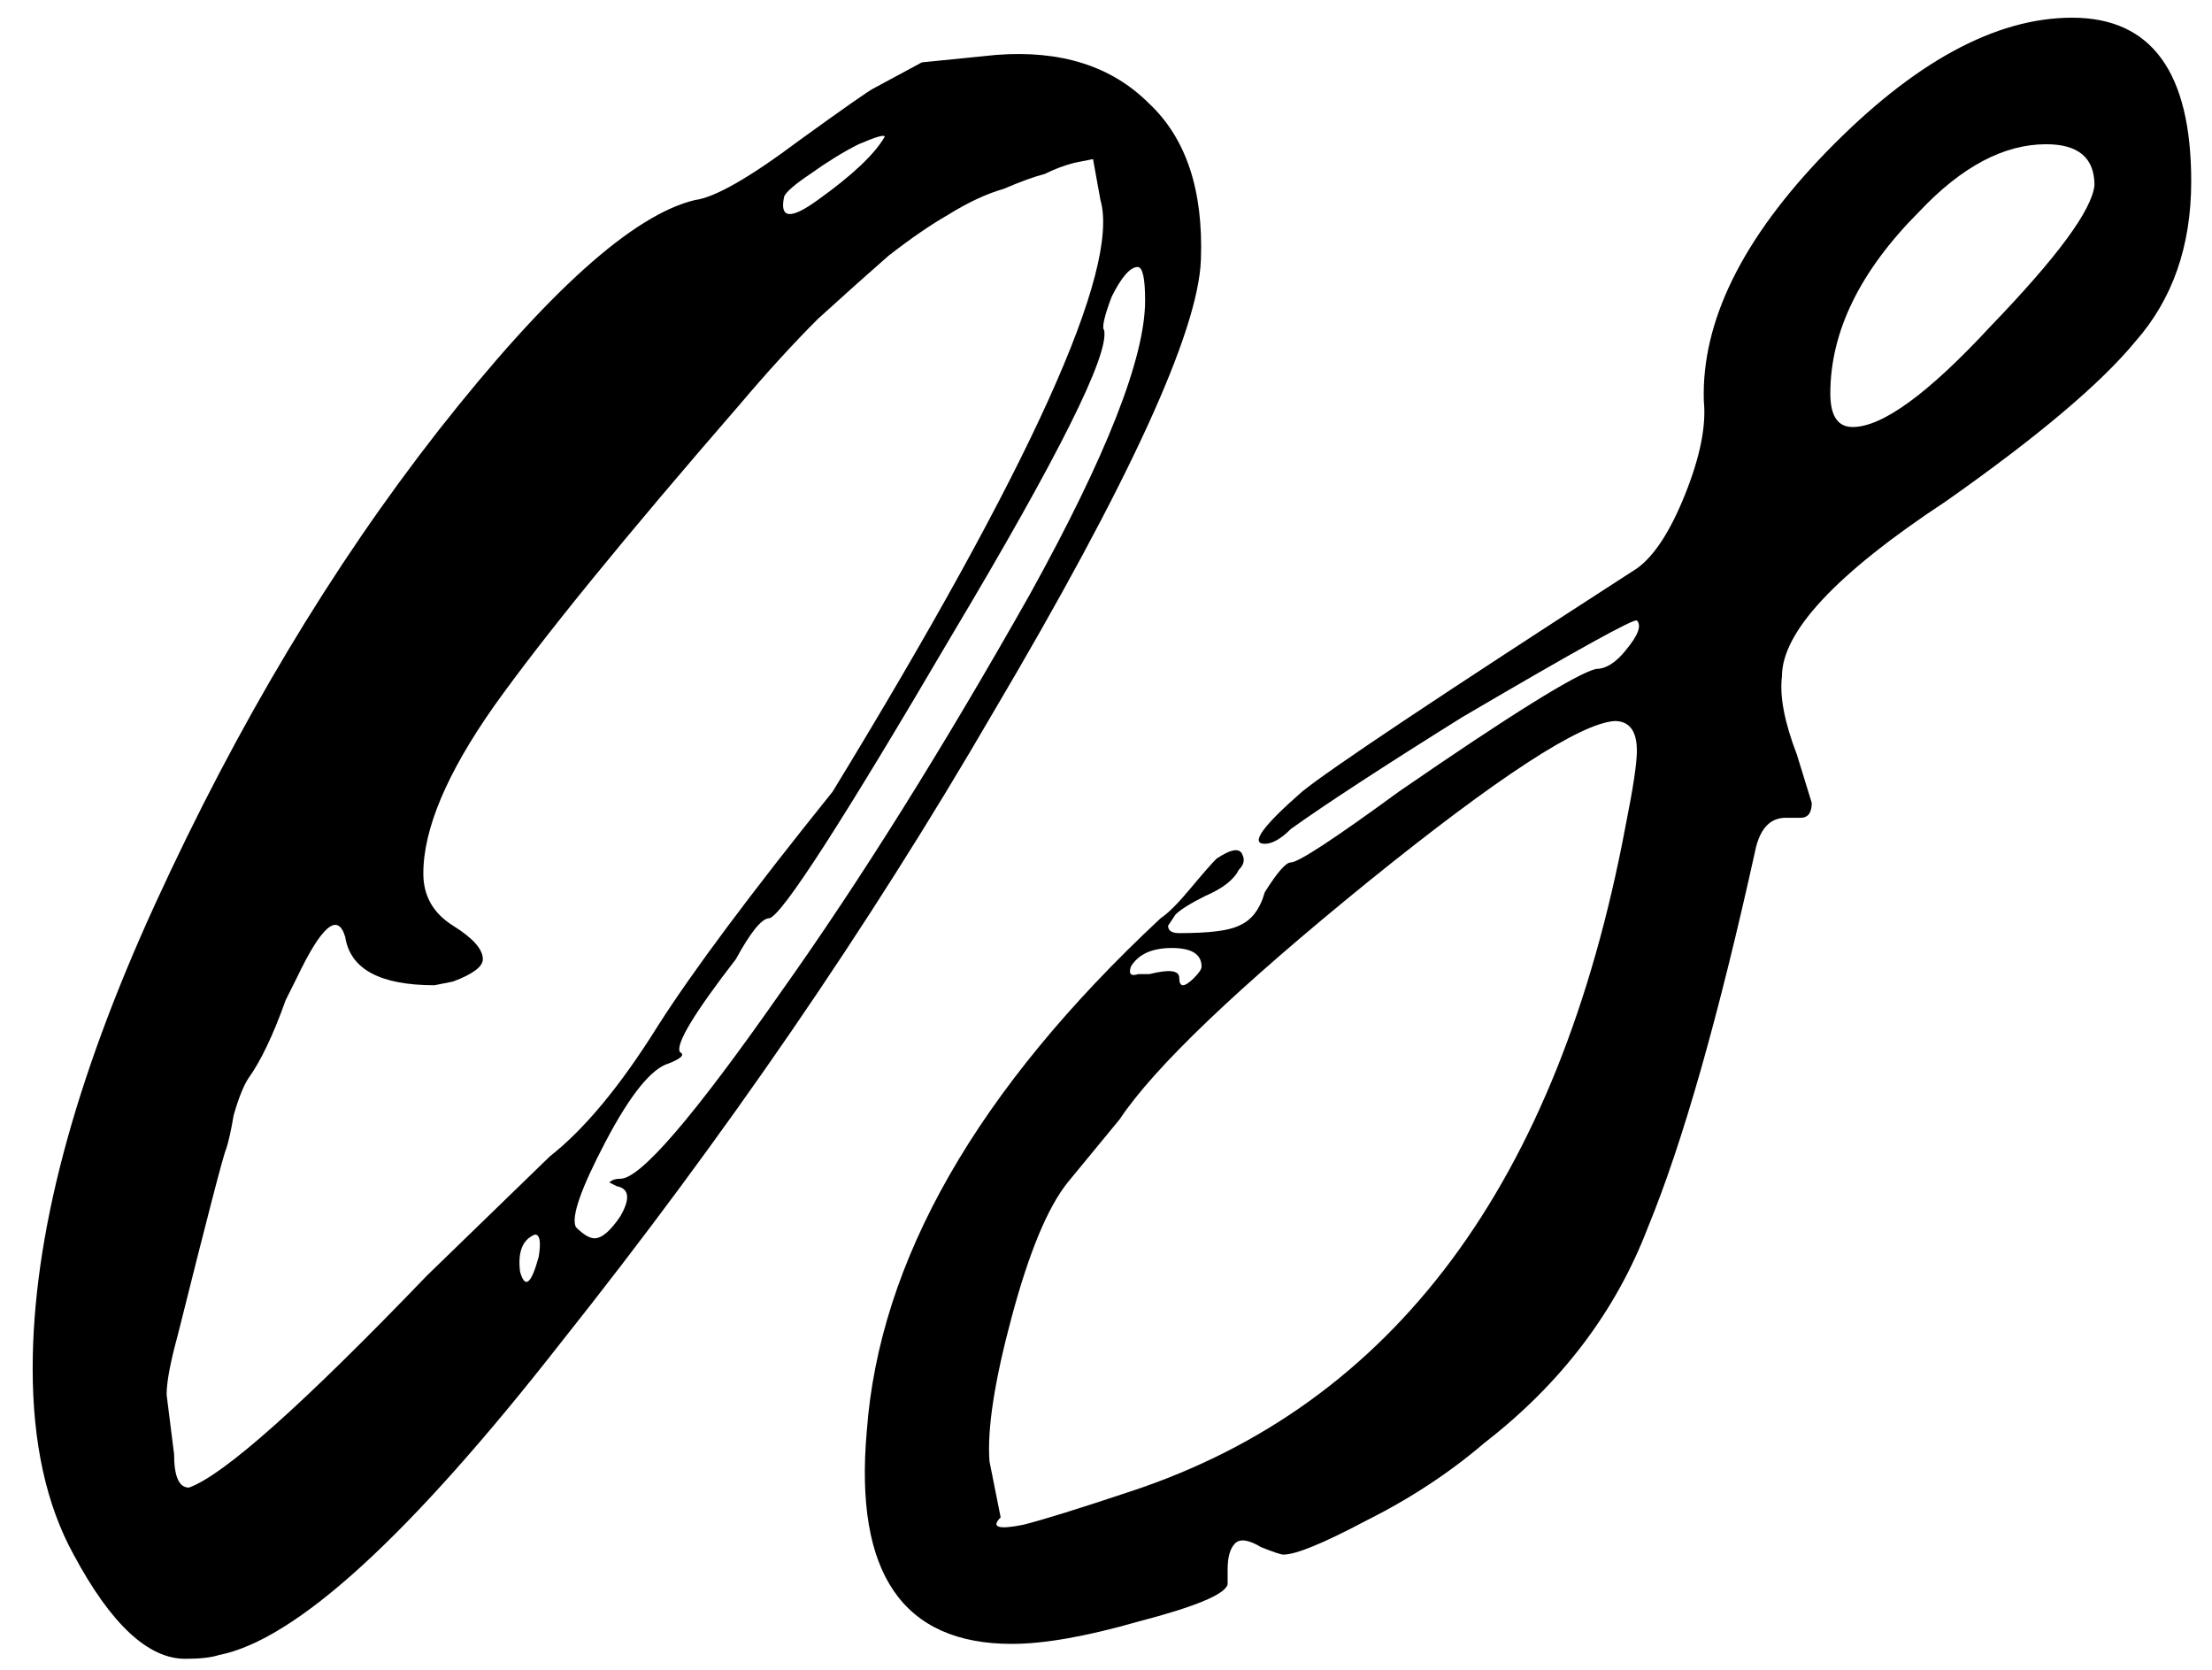 <?xml version="1.0" encoding="UTF-8"?> <svg xmlns="http://www.w3.org/2000/svg" width="53" height="40" viewBox="0 0 53 40" fill="none"><path d="M4.438 39.736C3.547 39.736 2.655 38.904 1.764 37.24C1.11 36.051 0.783 34.566 0.783 32.783C0.783 29.633 1.764 25.919 3.725 21.64C5.686 17.361 7.944 13.587 10.5 10.319C13.115 6.991 15.165 5.148 16.651 4.792C17.126 4.732 17.958 4.257 19.147 3.366C20.216 2.593 20.811 2.177 20.93 2.118L22.088 1.494L23.871 1.315C25.416 1.196 26.635 1.583 27.526 2.474C28.418 3.306 28.834 4.554 28.774 6.218C28.715 7.942 27.051 11.567 23.782 17.093C20.811 22.204 17.364 27.226 13.441 32.159C9.816 36.794 7.083 39.29 5.24 39.647C5.062 39.706 4.795 39.736 4.438 39.736ZM21.197 3.276C21.197 3.217 20.989 3.276 20.573 3.455C20.216 3.633 19.83 3.871 19.414 4.168C19.058 4.406 18.849 4.584 18.79 4.703C18.671 5.238 18.939 5.267 19.592 4.792C20.424 4.198 20.959 3.692 21.197 3.276ZM10.232 30.554L13.174 27.701C14.006 27.048 14.868 26.008 15.759 24.581C16.591 23.274 17.988 21.402 19.949 18.965C24.703 11.18 26.843 6.456 26.367 4.792L26.189 3.811L25.743 3.9C25.506 3.96 25.268 4.049 25.03 4.168C24.792 4.227 24.465 4.346 24.049 4.524C23.634 4.643 23.188 4.851 22.712 5.148C22.296 5.386 21.821 5.713 21.286 6.129C20.811 6.545 20.246 7.05 19.592 7.644C18.998 8.239 18.374 8.922 17.72 9.695C14.987 12.844 13.025 15.251 11.837 16.915C10.708 18.52 10.143 19.857 10.143 20.927C10.143 21.462 10.381 21.878 10.856 22.175C11.332 22.472 11.569 22.739 11.569 22.977C11.569 23.155 11.332 23.334 10.856 23.512L10.411 23.601C9.103 23.601 8.39 23.215 8.271 22.442C8.093 21.848 7.707 22.175 7.112 23.423C7.053 23.541 6.964 23.72 6.845 23.957C6.548 24.79 6.251 25.413 5.953 25.829C5.835 26.008 5.716 26.305 5.597 26.721C5.537 27.078 5.478 27.345 5.419 27.523C5.359 27.642 4.973 29.128 4.26 31.98C4.081 32.634 3.992 33.109 3.992 33.407L4.171 34.833C4.171 35.368 4.289 35.635 4.527 35.635C5.359 35.338 7.261 33.644 10.232 30.554ZM14.244 29.663C14.422 29.663 14.63 29.484 14.868 29.128C15.105 28.712 15.076 28.474 14.779 28.415L14.6 28.326C14.66 28.266 14.749 28.236 14.868 28.236C15.343 28.236 16.621 26.751 18.701 23.779C20.603 21.105 22.593 17.925 24.674 14.241C26.516 10.913 27.437 8.566 27.437 7.199C27.437 6.664 27.378 6.396 27.259 6.396C27.08 6.396 26.872 6.634 26.635 7.11C26.456 7.585 26.397 7.852 26.456 7.912C26.575 8.506 25.357 10.943 22.802 15.222C20.187 19.679 18.731 21.937 18.433 21.996C18.255 21.996 17.988 22.323 17.631 22.977C16.621 24.284 16.175 25.027 16.294 25.206C16.413 25.265 16.324 25.354 16.027 25.473C15.611 25.592 15.105 26.216 14.511 27.345C13.917 28.474 13.679 29.157 13.798 29.395C13.976 29.573 14.125 29.663 14.244 29.663ZM12.818 29.573C12.52 29.692 12.402 29.989 12.461 30.465C12.58 30.881 12.728 30.762 12.907 30.108C12.966 29.752 12.936 29.573 12.818 29.573Z" fill="black"></path><path d="M20.767 34.298C21.064 30.198 23.412 26.097 27.809 21.996C27.988 21.878 28.226 21.64 28.523 21.283C28.82 20.927 29.028 20.689 29.147 20.57C29.503 20.332 29.711 20.303 29.771 20.481C29.83 20.6 29.8 20.719 29.681 20.837C29.563 21.075 29.295 21.283 28.879 21.462C28.523 21.64 28.285 21.788 28.166 21.907L27.988 22.175C27.988 22.294 28.077 22.353 28.255 22.353C28.968 22.353 29.444 22.294 29.681 22.175C29.979 22.056 30.187 21.788 30.305 21.372C30.603 20.897 30.811 20.659 30.93 20.659C31.108 20.659 31.97 20.095 33.515 18.965C36.189 17.123 37.764 16.143 38.239 16.024C38.477 16.024 38.715 15.875 38.952 15.578C39.249 15.222 39.339 14.984 39.22 14.865C39.16 14.806 37.764 15.578 35.03 17.183C33.128 18.371 31.762 19.263 30.93 19.857C30.692 20.095 30.484 20.213 30.305 20.213C29.949 20.213 30.246 19.797 31.197 18.965C31.851 18.431 34.525 16.648 39.22 13.617C39.636 13.32 40.022 12.726 40.379 11.834C40.735 10.943 40.884 10.2 40.824 9.606C40.765 7.704 41.745 5.713 43.766 3.633C45.846 1.494 47.807 0.424 49.65 0.424C51.551 0.424 52.502 1.731 52.502 4.346C52.502 5.891 52.056 7.169 51.165 8.179C50.333 9.19 48.818 10.467 46.619 12.012C44.004 13.736 42.696 15.132 42.696 16.202C42.637 16.677 42.756 17.302 43.053 18.074L43.41 19.233C43.41 19.471 43.32 19.59 43.142 19.59H42.785C42.429 19.59 42.191 19.827 42.072 20.303C41.181 24.344 40.319 27.375 39.487 29.395C38.715 31.416 37.407 33.139 35.565 34.566C34.733 35.279 33.782 35.903 32.712 36.438C31.702 36.972 31.048 37.24 30.751 37.24C30.692 37.24 30.514 37.18 30.216 37.062C29.919 36.883 29.711 36.853 29.592 36.972C29.474 37.091 29.414 37.299 29.414 37.596V37.953C29.355 38.191 28.642 38.488 27.275 38.844C26.027 39.201 25.016 39.379 24.244 39.379C21.629 39.379 20.47 37.685 20.767 34.298ZM50.184 4.435C50.184 3.782 49.798 3.455 49.026 3.455C48.015 3.455 47.005 3.99 45.995 5.059C44.568 6.486 43.855 7.942 43.855 9.427C43.855 9.962 44.033 10.229 44.39 10.229C45.103 10.229 46.203 9.427 47.688 7.823C49.293 6.159 50.125 5.03 50.184 4.435ZM38.952 19.768C39.131 18.876 39.22 18.282 39.22 17.985C39.22 17.509 39.041 17.272 38.685 17.272C37.853 17.331 35.892 18.609 32.801 21.105C29.652 23.66 27.661 25.562 26.829 26.81L25.581 28.326C25.105 28.92 24.66 29.989 24.244 31.535C23.828 33.08 23.649 34.239 23.709 35.011L23.976 36.348C23.739 36.586 23.917 36.645 24.511 36.527C24.987 36.408 25.848 36.14 27.096 35.724C33.396 33.644 37.348 28.326 38.952 19.768ZM28.79 23.155C28.79 22.858 28.552 22.709 28.077 22.709C27.602 22.709 27.275 22.858 27.096 23.155C27.037 23.334 27.096 23.393 27.275 23.334C27.393 23.334 27.483 23.334 27.542 23.334C28.017 23.215 28.255 23.244 28.255 23.423C28.255 23.66 28.374 23.66 28.612 23.423C28.731 23.304 28.79 23.215 28.79 23.155Z" fill="black"></path></svg> 